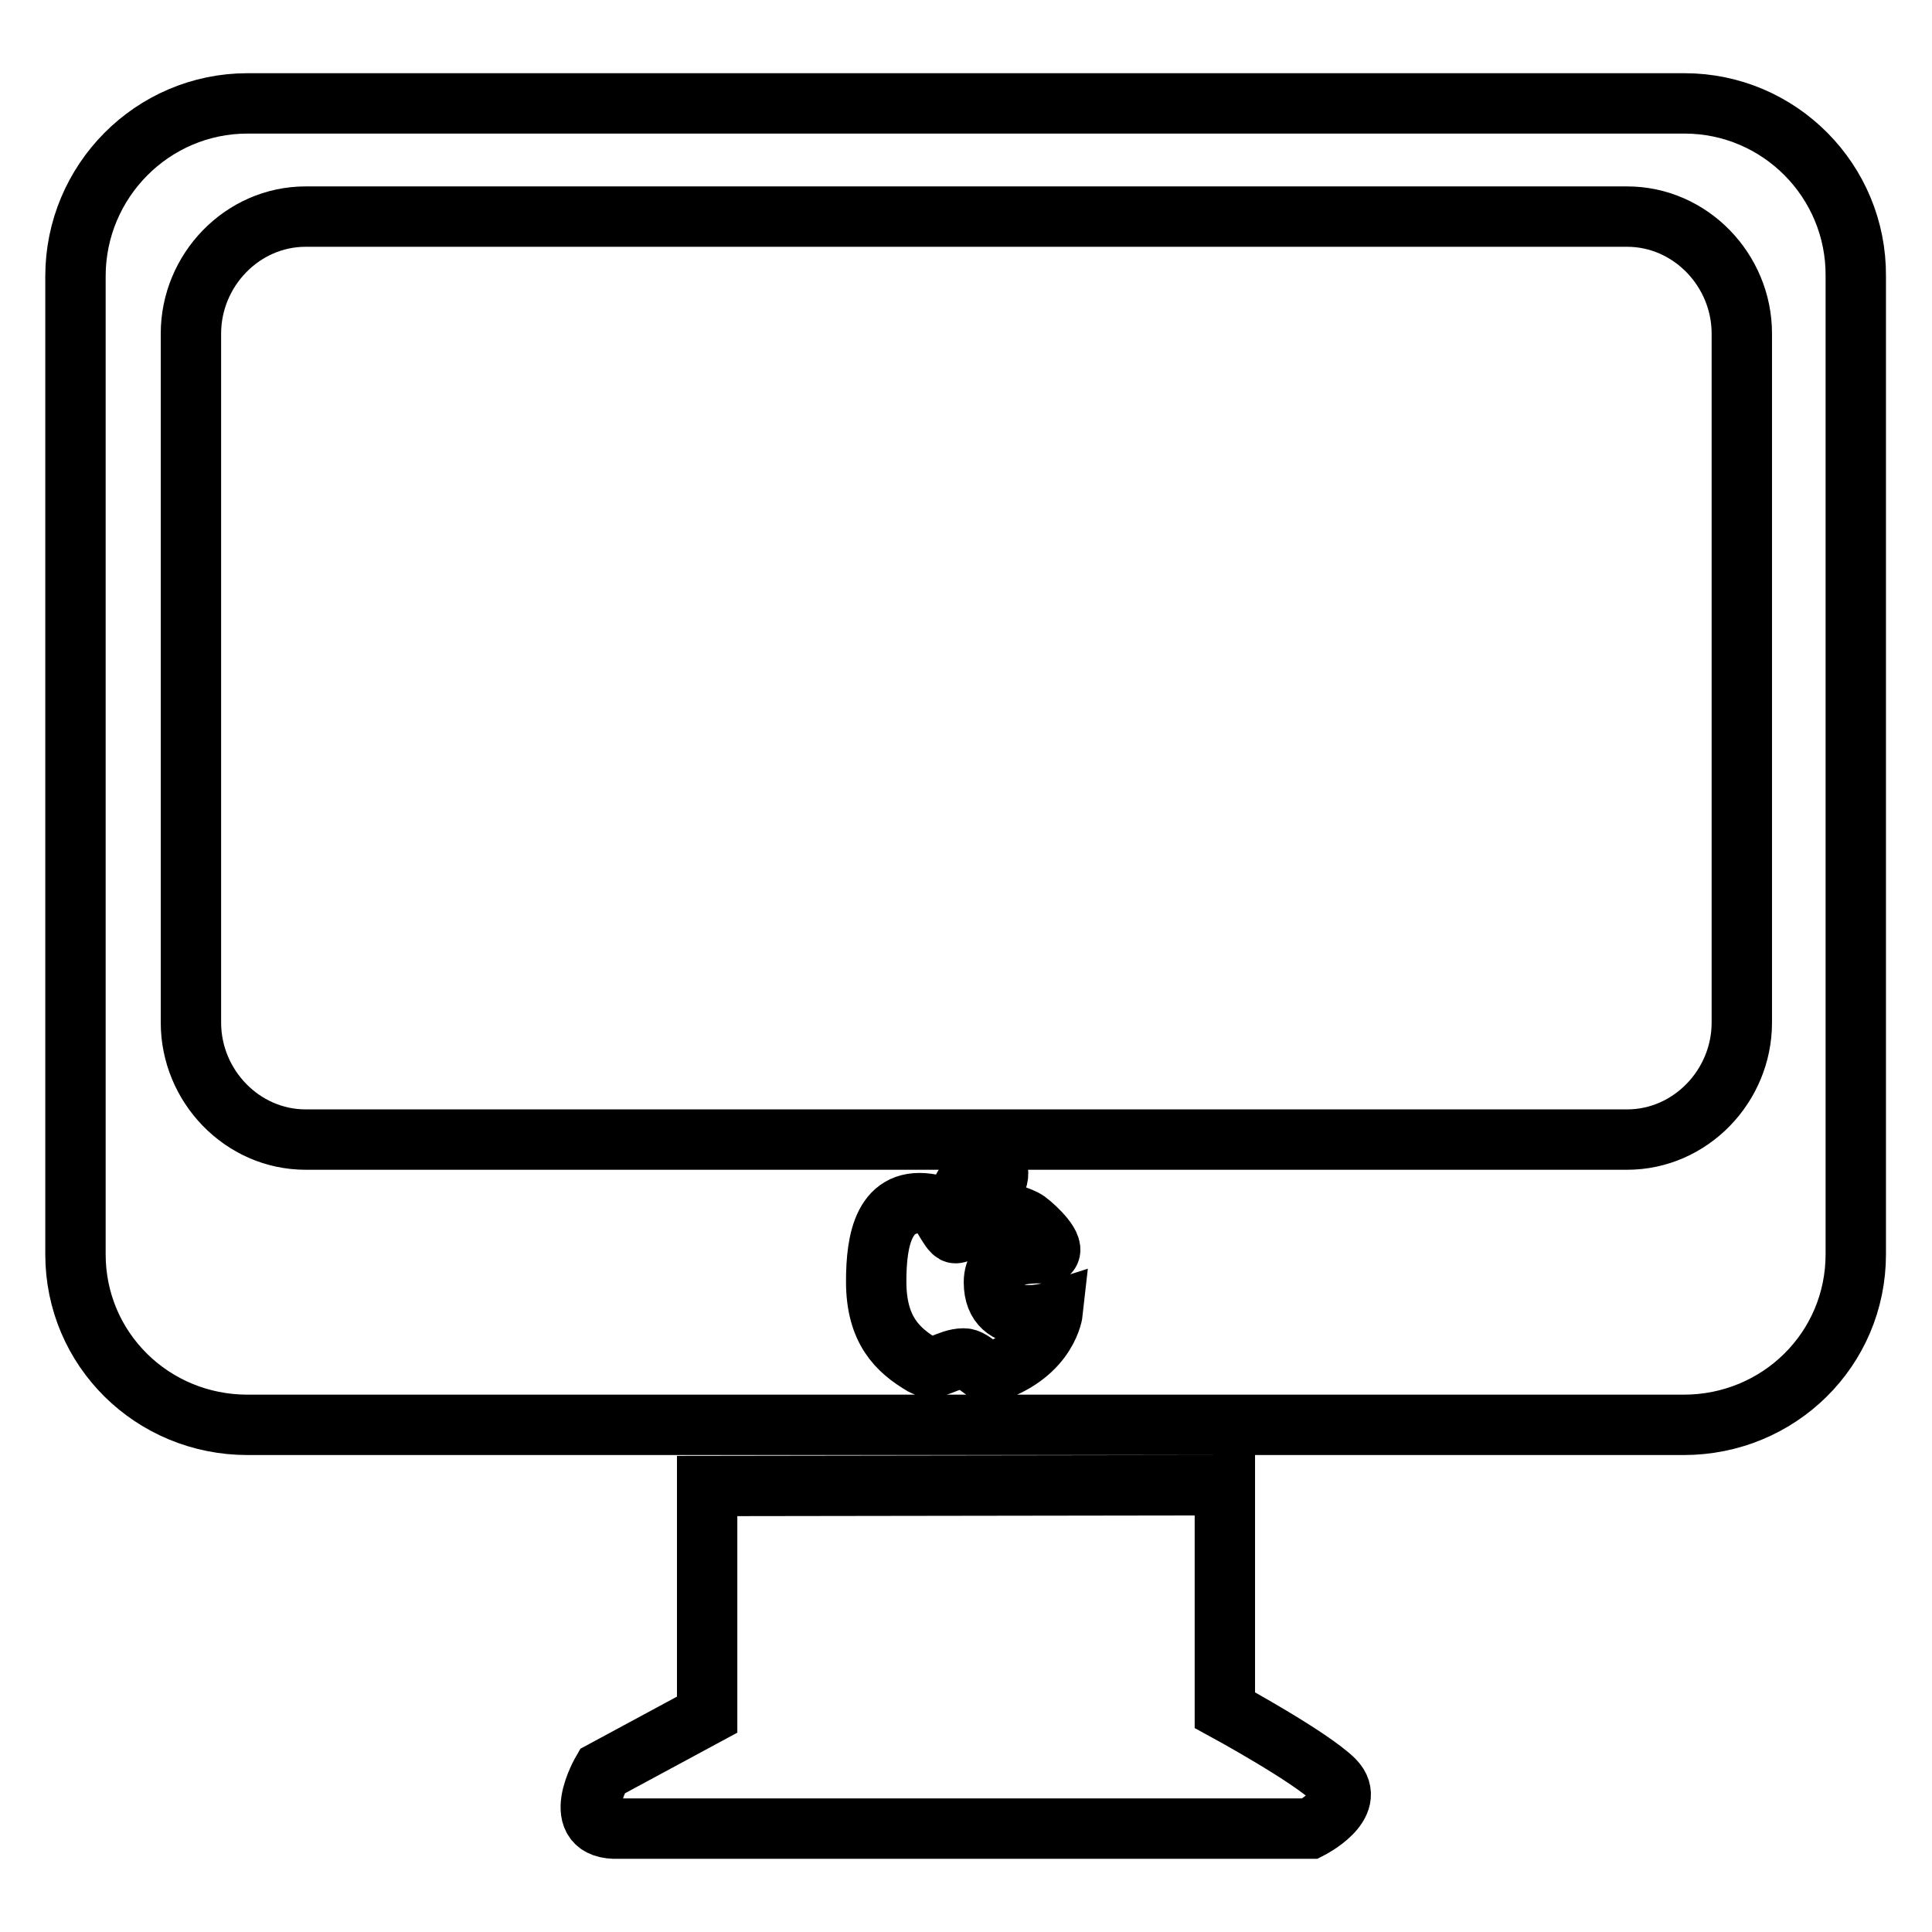 <?xml version="1.0" encoding="utf-8"?>
<!-- Svg Vector Icons : http://www.onlinewebfonts.com/icon -->
<!DOCTYPE svg PUBLIC "-//W3C//DTD SVG 1.1//EN" "http://www.w3.org/Graphics/SVG/1.1/DTD/svg11.dtd">
<svg version="1.1" xmlns="http://www.w3.org/2000/svg" xmlns:xlink="http://www.w3.org/1999/xlink" x="0px" y="0px" viewBox="0 0 256 256" enable-background="new 0 0 256 256" xml:space="preserve">
<g> <path stroke-width="8" fill-opacity="0" stroke="#000000"  d="M162.3,226.6v-29.8l-68.6,0.1v30.3l-13.9,7.5c0,0-4.6,7.9,2.2,7.6h91.6c0,0,6.3-3.2,3.2-6.4 C173.7,232.8,162.3,226.6,162.3,226.6z M223.2,13.7H32.8C20.2,13.7,10,24,10,36.6v129.6c0,12.6,10.2,22.6,22.8,22.6h190.3 c12.6,0,22.8-10,22.8-22.6V36.6C246,24,235.8,13.7,223.2,13.7z M131.5,181.8c-1.1,0.4-2.5-1.8-3.8-1.8c-2.1,0-3.8,1.8-5.4,0.9 c-3.4-2-6.2-4.7-6.2-11.1c0-5.5,1-11.5,7.4-10.2c0.8-0.2,2.3,3.8,3.1,3.8c1.4,0,4.2-3.6,5.4-3.1c1.1,0.4,3.1,0.8,4.1,1.5 c1.2,0.9,3.9,3.5,2.8,4.3c-3.3-0.2-7.2,0.2-7.2,3.8c0,6.4,7.8,3.9,7.8,3.9S138.9,179.3,131.5,181.8z M127.3,158.6 c0-2.4,4.3-5,4.3-5C134.4,158.1,127.3,158.6,127.3,158.6z M230.8,135.5c0,8.4-6.8,15.5-15.2,15.5H40.5c-8.4,0-15.2-7.1-15.2-15.5 V44.2c0-8.4,6.8-15.5,15.2-15.5h175.1c8.4,0,15.2,7.1,15.2,15.5V135.5z"/></g>
</svg>